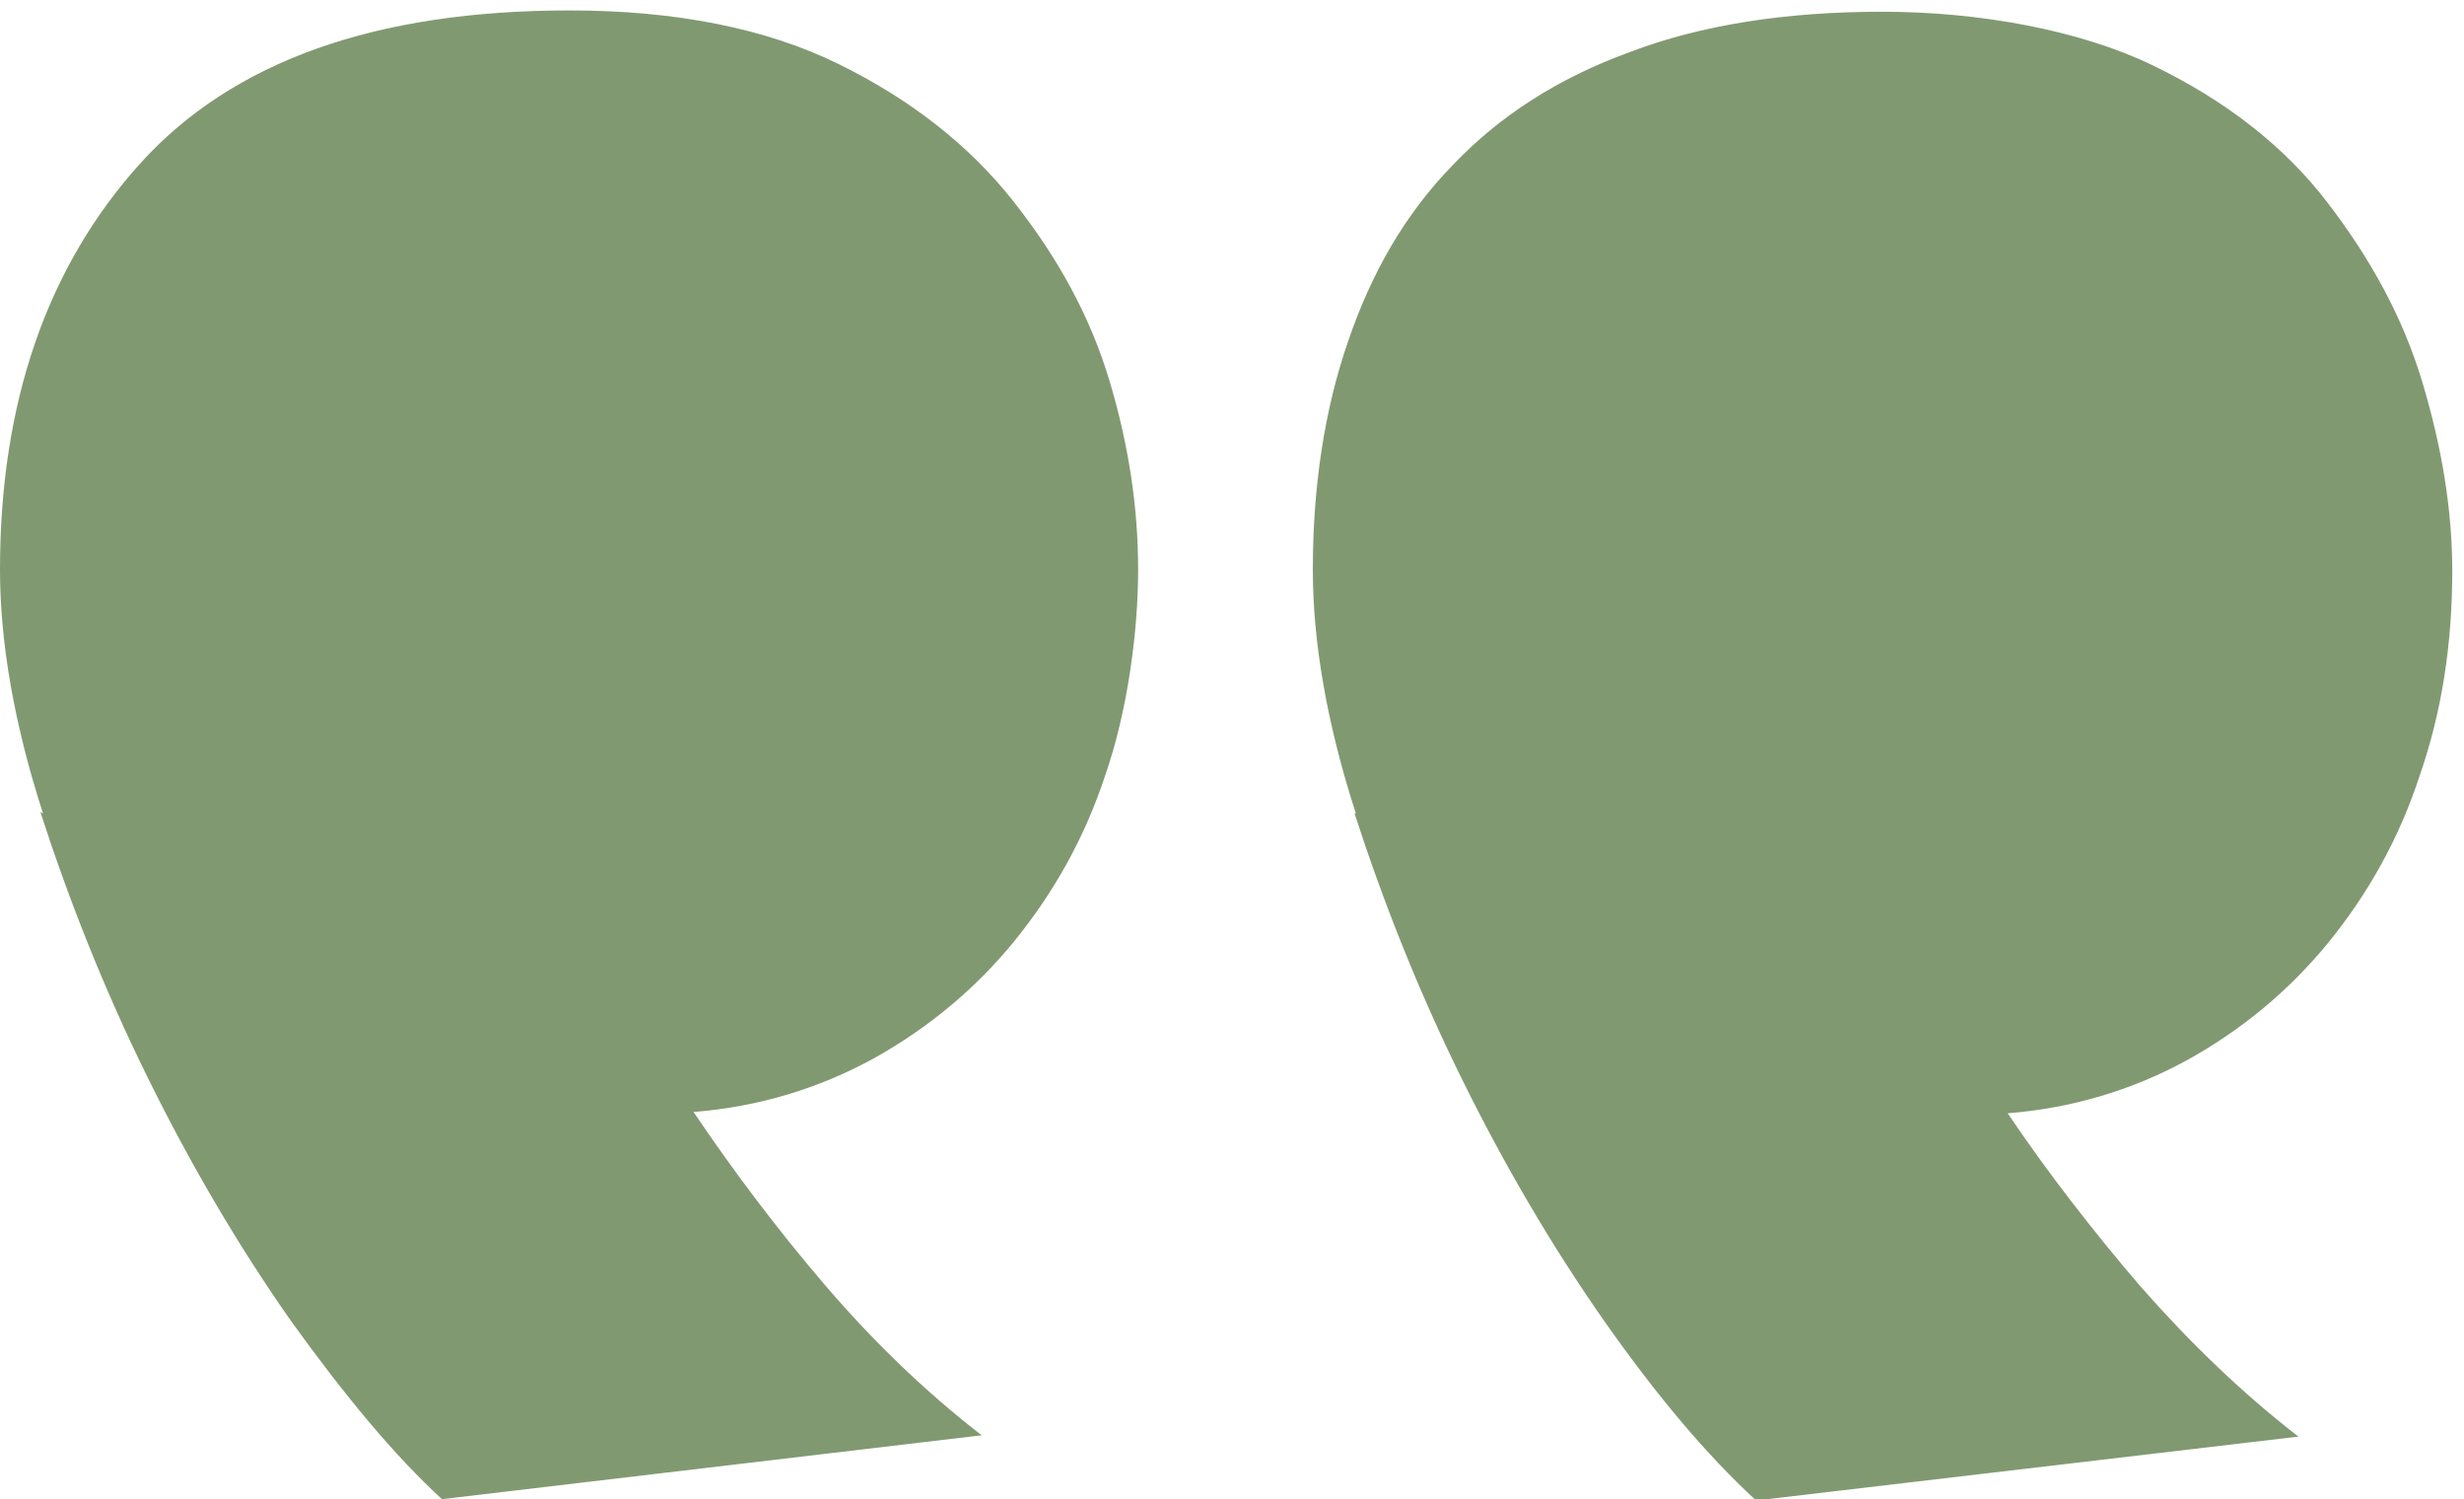 <svg version="1.2" xmlns="http://www.w3.org/2000/svg" viewBox="0 0 189 115" width="189" height="115">
	<title>guillemets-svg</title>
	<style>
		.s0 { fill: #819971 } 
	</style>
	<g>
		<g id="Layer_2">
			<g id="Icon">
				<path id="Close_Double_Quotation_Ditto_mark" class="s0" d="m104 62.4c-2.2-6.8-3.3-13.1-3.3-18.7 0-6.4 0.9-12.3 2.7-17.5 1.8-5.3 4.4-9.8 8-13.5 3.6-3.8 8.1-6.7 13.6-8.7 5.5-2.1 12-3.1 19.4-3.1 7.4 0 15.1 1.4 20.7 4.1 5.6 2.7 10.1 6.2 13.4 10.5 3.3 4.3 5.8 8.8 7.3 13.8 1.5 5 2.3 9.8 2.3 14.5 0 5.6-0.8 10.8-2.5 15.7-1.6 4.9-4 9.1-7 12.8q-4.5 5.5-10.8 9c-4.2 2.3-8.8 3.7-13.8 4.1 3.1 4.6 6.6 9.1 10.2 13.3 3.7 4.2 7.7 8.1 12.1 11.5l-41.6 4.9c-3.7-3.4-7.6-8-11.6-13.7-4-5.7-7.7-12-11-18.7-3.3-6.7-6-13.5-8.2-20.3zm-100.7 0c-2.2-6.8-3.3-13.1-3.3-18.7 0-12.8 3.6-23.2 10.7-31.1 7.1-7.9 18.1-11.8 33-11.8 8.2 0 15.1 1.4 20.6 4.1 5.5 2.7 10 6.2 13.4 10.5 3.4 4.3 5.9 8.8 7.4 13.8 1.5 5 2.2 9.8 2.2 14.5 0 4.7-0.8 10.8-2.5 15.7-1.6 4.9-4 9.1-7 12.8q-4.5 5.5-10.8 9c-4.2 2.3-8.8 3.7-13.8 4.1 3.1 4.6 6.5 9.1 10.1 13.3 3.6 4.2 7.6 8.1 12 11.5l-41.4 4.9c-3.7-3.4-7.5-8-11.6-13.7-4-5.7-7.7-12-11-18.7-3.3-6.7-6-13.5-8.2-20.3z"/>
			</g>
		</g>
	</g>
</svg>